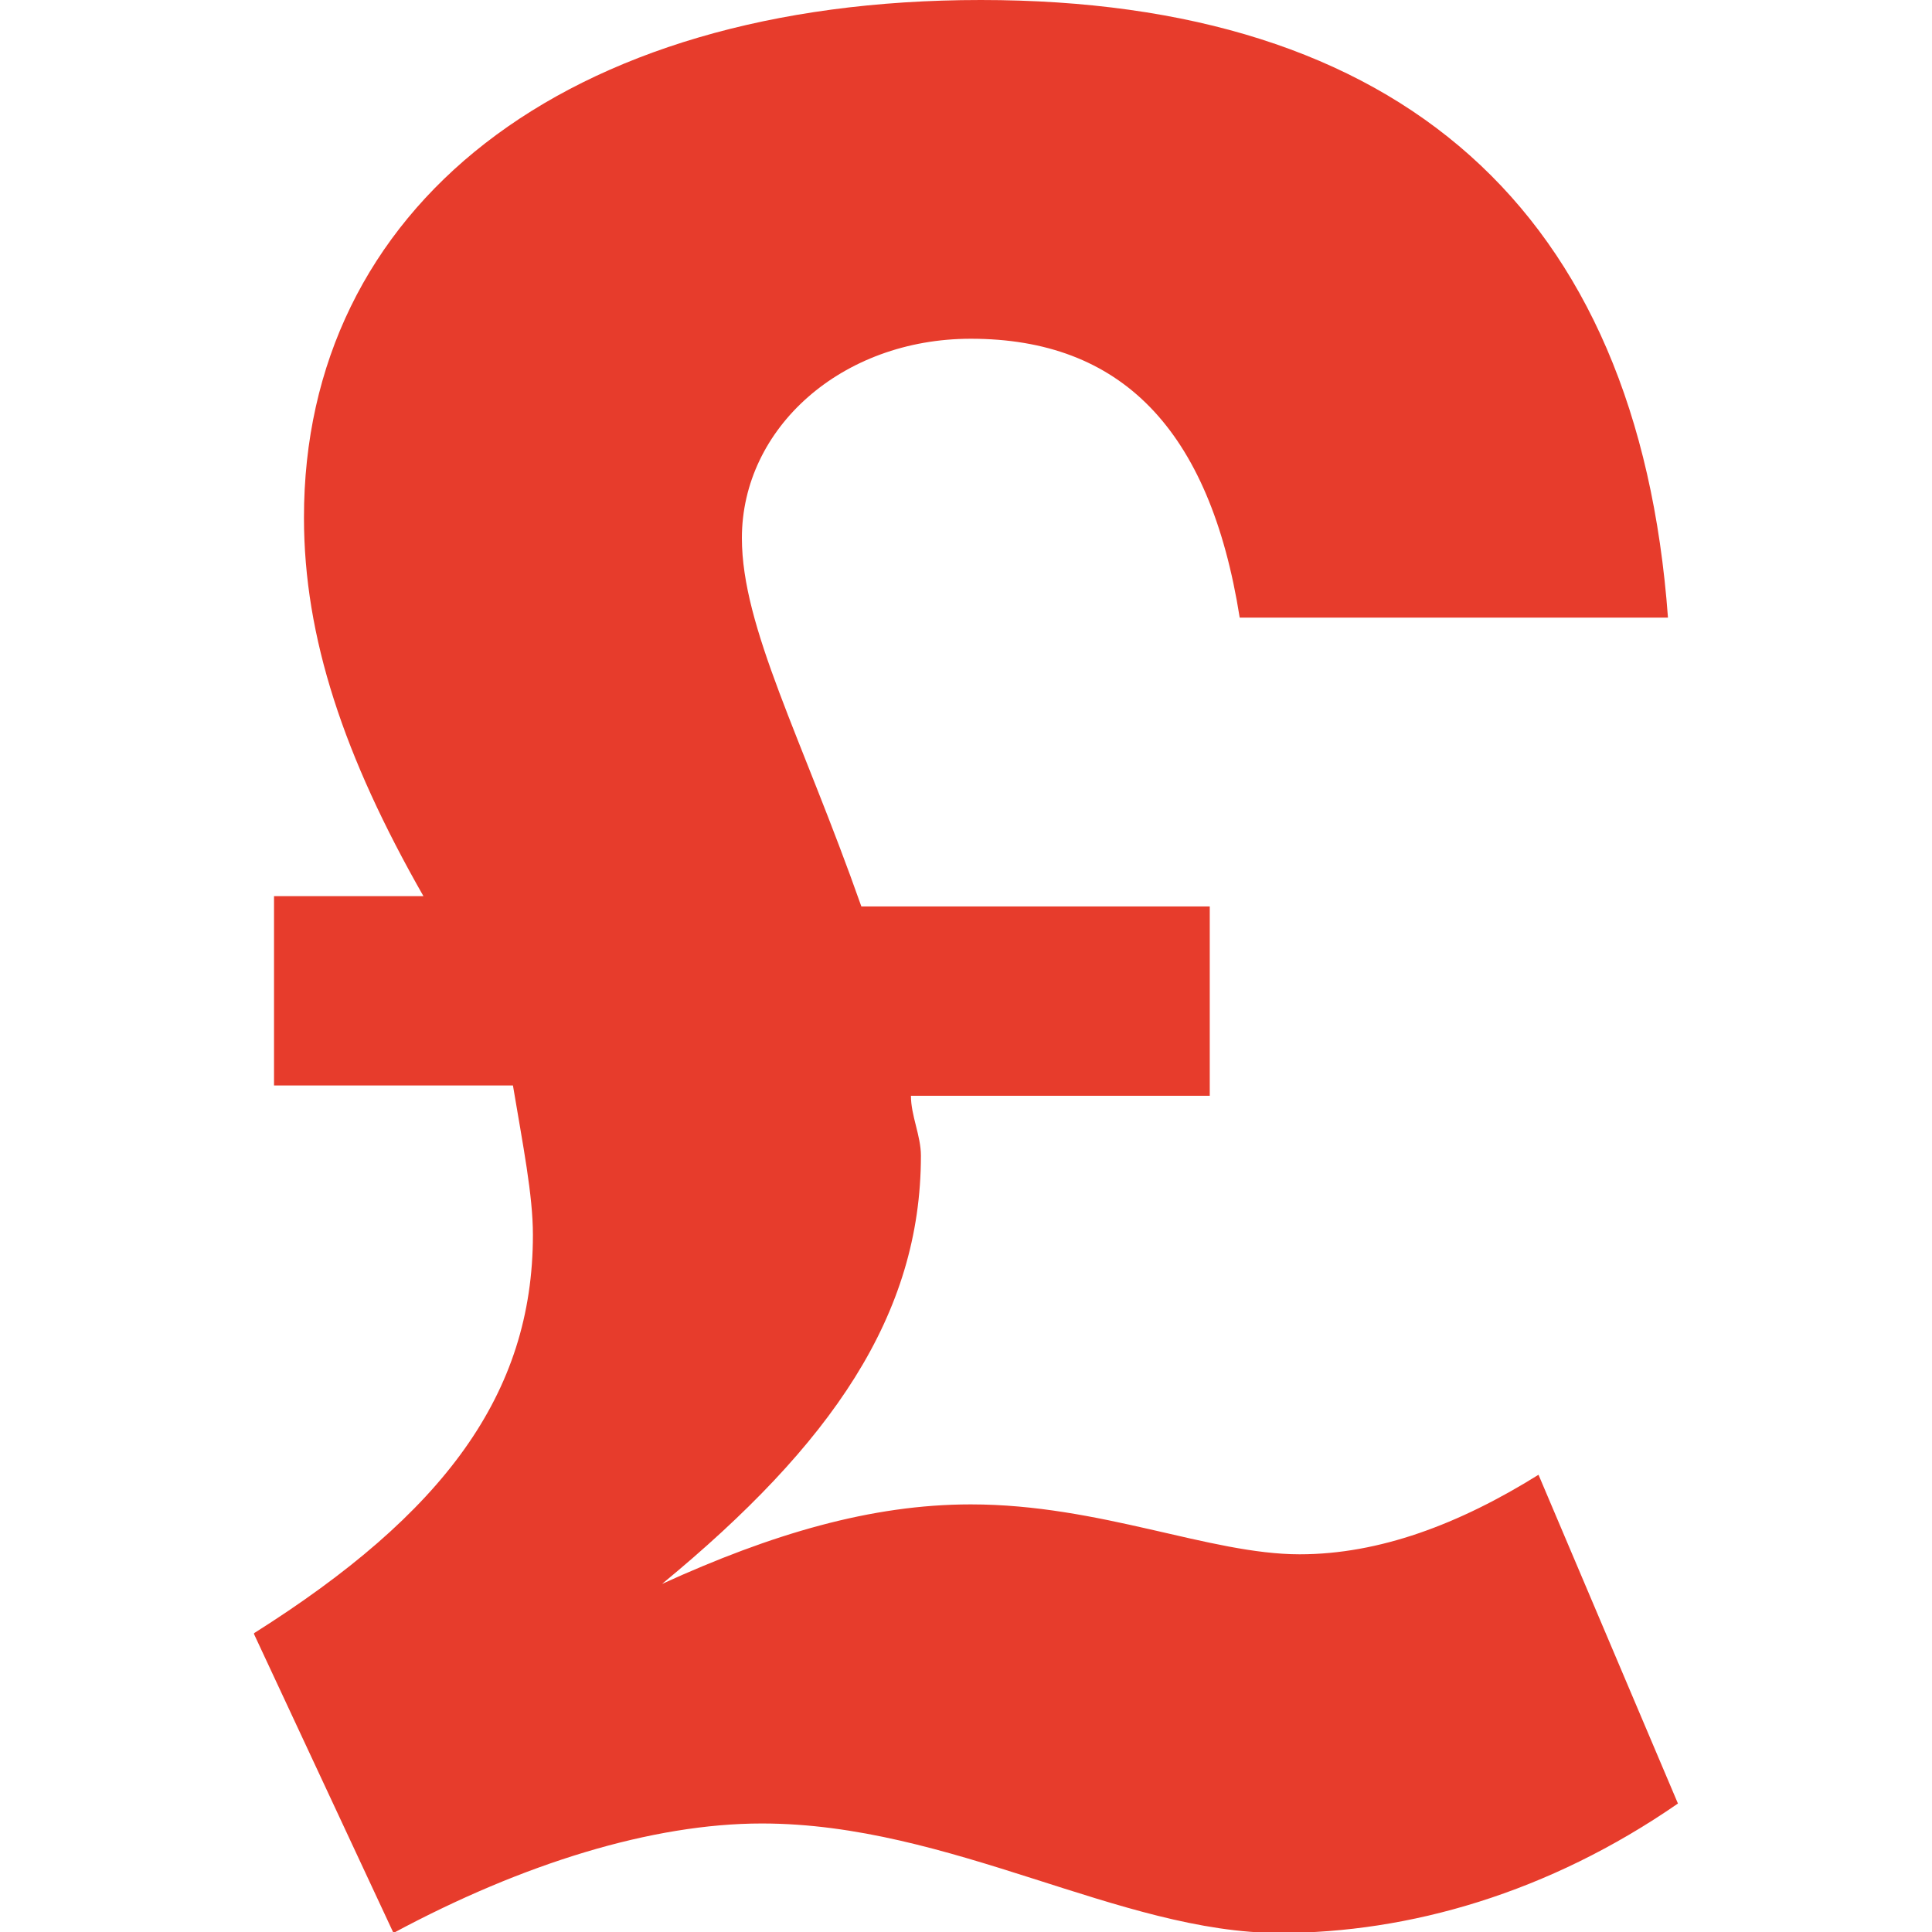 <?xml version="1.0" encoding="UTF-8"?><svg id="a" xmlns="http://www.w3.org/2000/svg" viewBox="0 0 60 60"><defs><style>.b{fill:#e73c2c;}</style></defs><path class="b" d="M7.89,50.72c5.88-3.71,8.66-7.42,8.66-12.37,0-1.24-.31-2.78-.62-4.64h-7.42v-5.88h4.64c-2.47-4.33-3.71-8.04-3.71-11.75C9.43,6.49,17.47,0,30.46,0s20.41,6.49,21.34,19.18h-13.3c-.93-5.88-3.71-8.66-8.35-8.66-4.02,0-7.11,2.78-7.11,6.19,0,2.78,1.86,6.19,3.71,11.44h10.82v5.88h-9.28c0,.62,.31,1.24,.31,1.86,0,4.95-2.78,8.97-8.04,13.3,3.4-1.55,6.49-2.47,9.59-2.47,4.02,0,7.42,1.55,10.21,1.55,2.47,0,4.95-.93,7.42-2.47l4.33,10.21c-4.02,2.78-8.35,4.02-12.37,4.02-4.95,0-10.21-3.4-16.08-3.4-3.4,0-7.42,1.24-11.44,3.4l-4.33-9.28h0Z"/></svg>